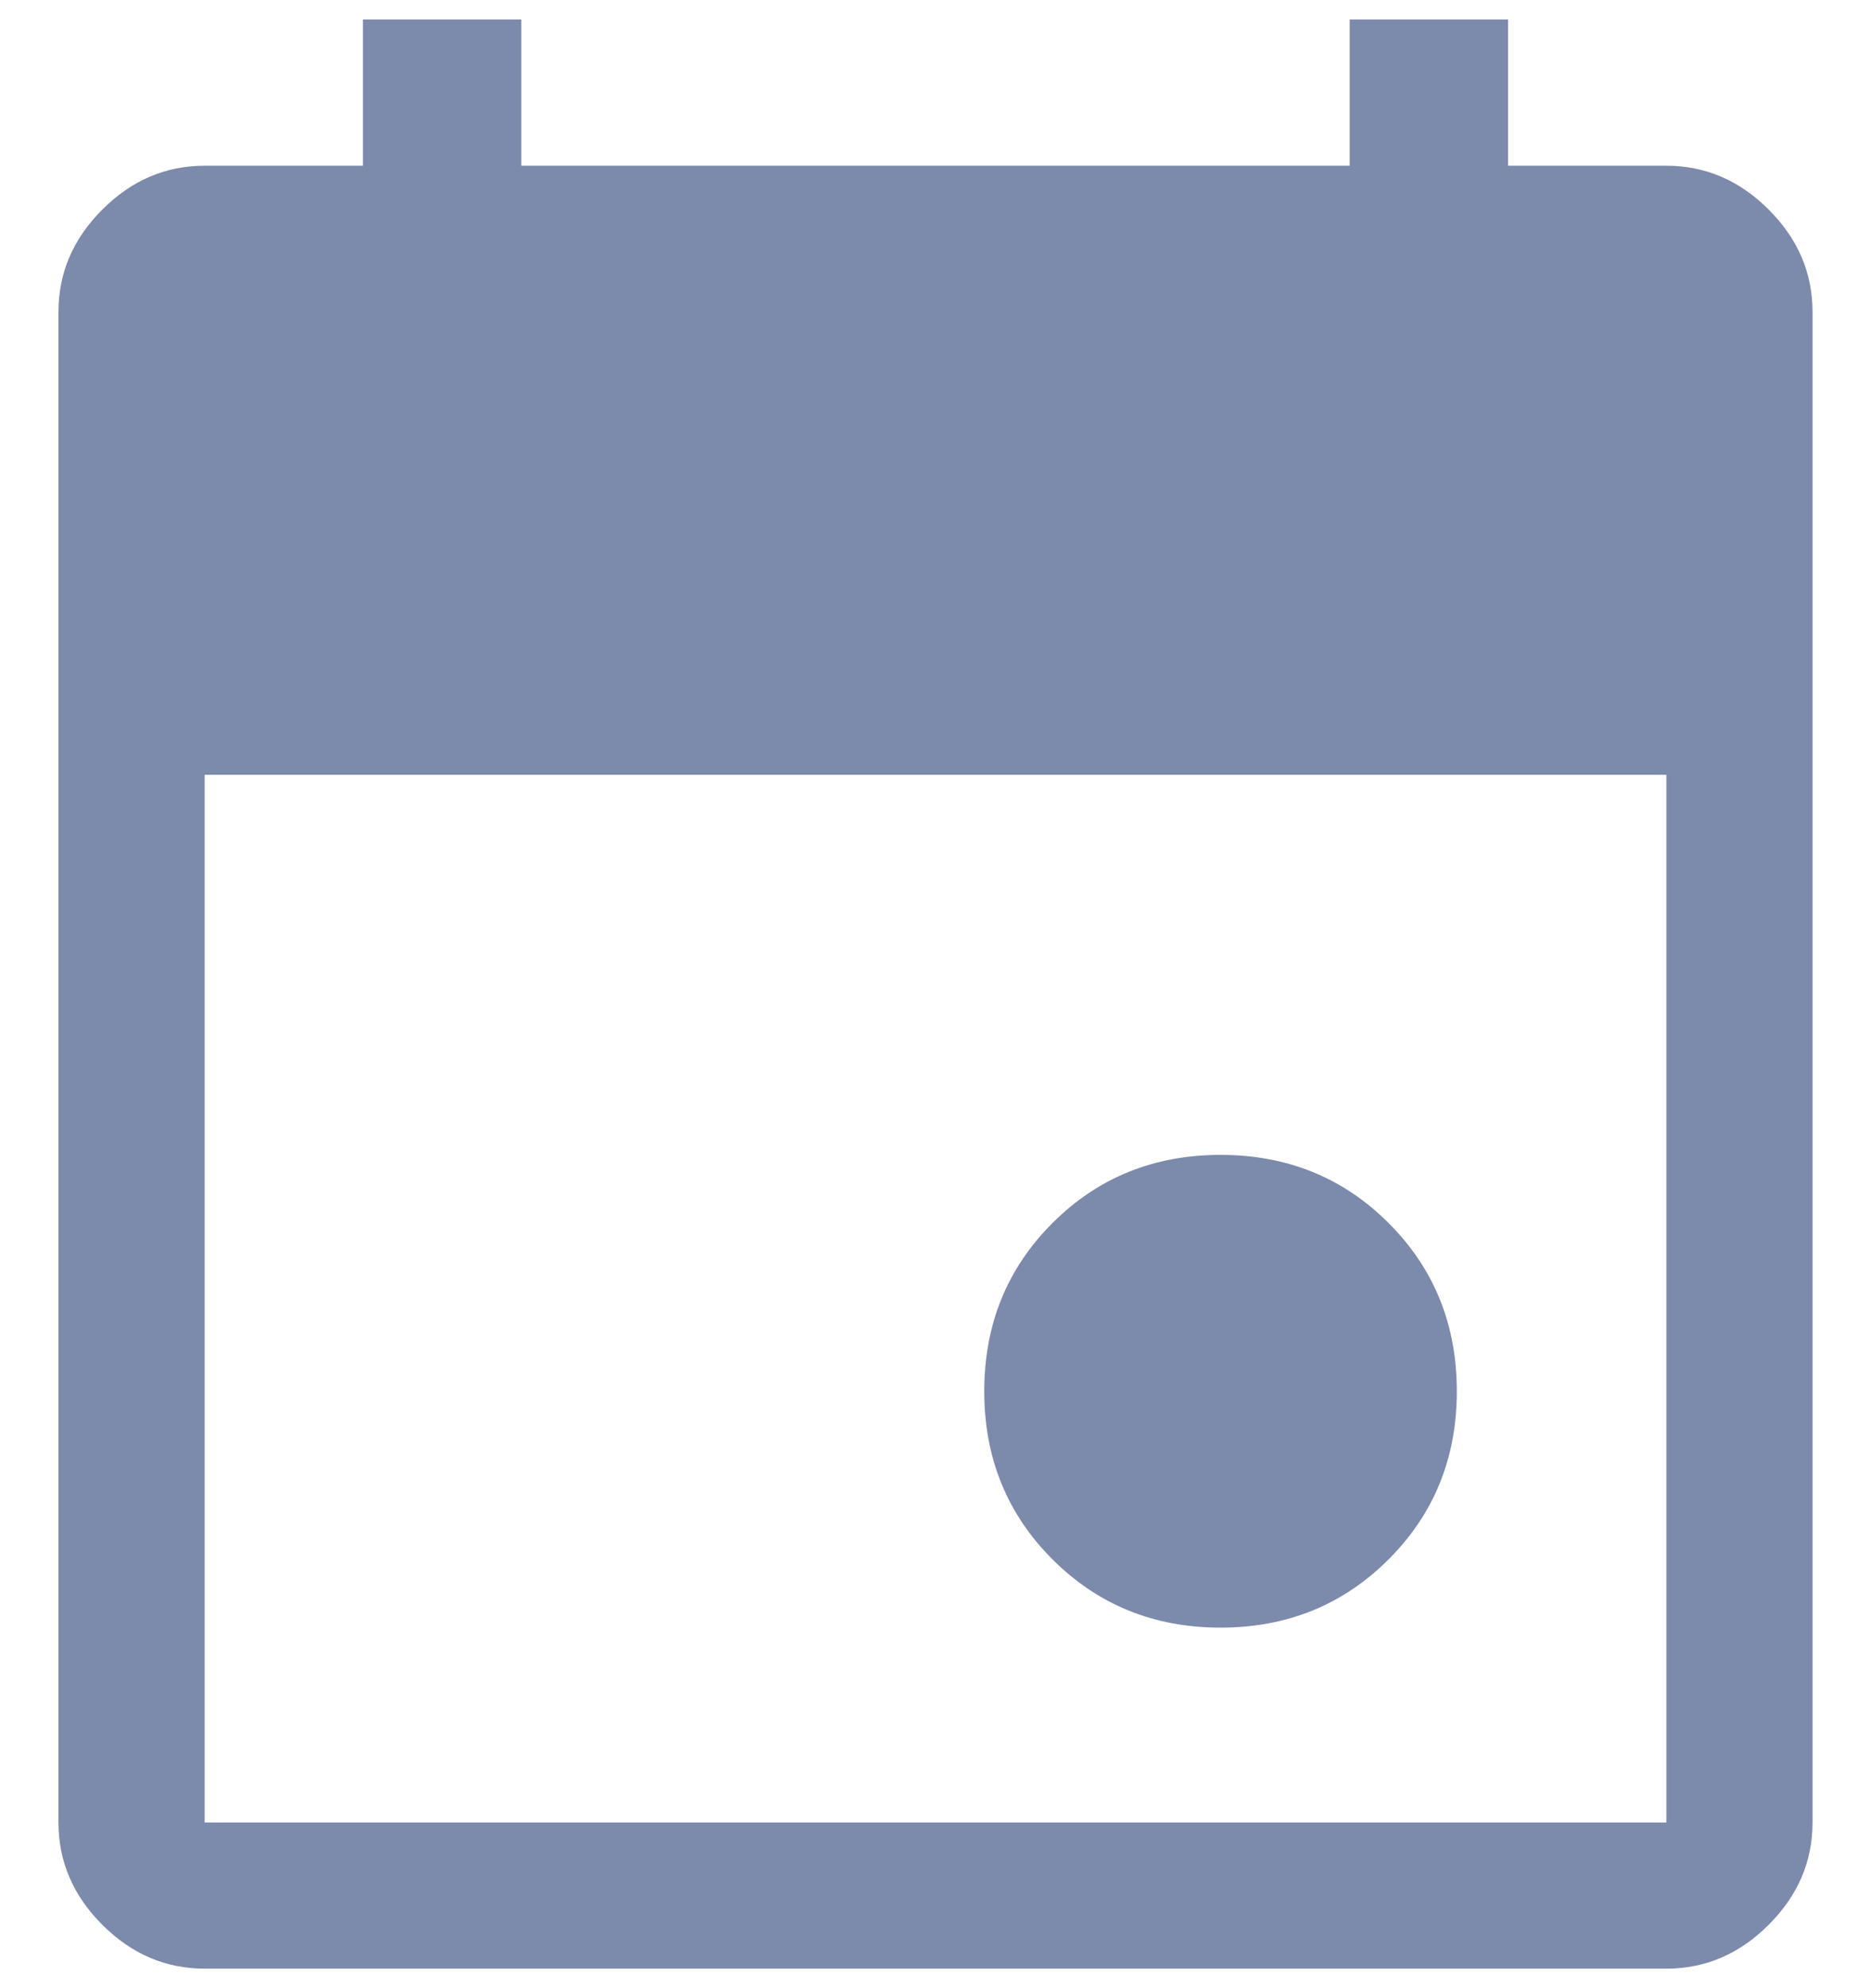<svg width="16" height="17" viewBox="0 0 16 17" fill="none" xmlns="http://www.w3.org/2000/svg">
<path d="M10.438 13.917C9.868 13.917 9.389 13.722 9 13.333C8.611 12.944 8.417 12.465 8.417 11.896C8.417 11.326 8.611 10.847 9 10.458C9.389 10.069 9.868 9.875 10.438 9.875C11.007 9.875 11.486 10.069 11.875 10.458C12.264 10.847 12.458 11.326 12.458 11.896C12.458 12.465 12.264 12.944 11.875 13.333C11.486 13.722 11.007 13.917 10.438 13.917ZM1.75 16.833C1.417 16.833 1.125 16.708 0.875 16.458C0.625 16.208 0.5 15.917 0.5 15.583V2.667C0.5 2.333 0.625 2.042 0.875 1.792C1.125 1.542 1.417 1.417 1.75 1.417H3.104V0.167H4.458V1.417H11.542V0.167H12.896V1.417H14.25C14.583 1.417 14.875 1.542 15.125 1.792C15.375 2.042 15.5 2.333 15.5 2.667V15.583C15.5 15.917 15.375 16.208 15.125 16.458C14.875 16.708 14.583 16.833 14.25 16.833H1.75ZM1.75 15.583H14.25V6.625H1.75V15.583Z" fill="#7C8AAB"/>
</svg>
